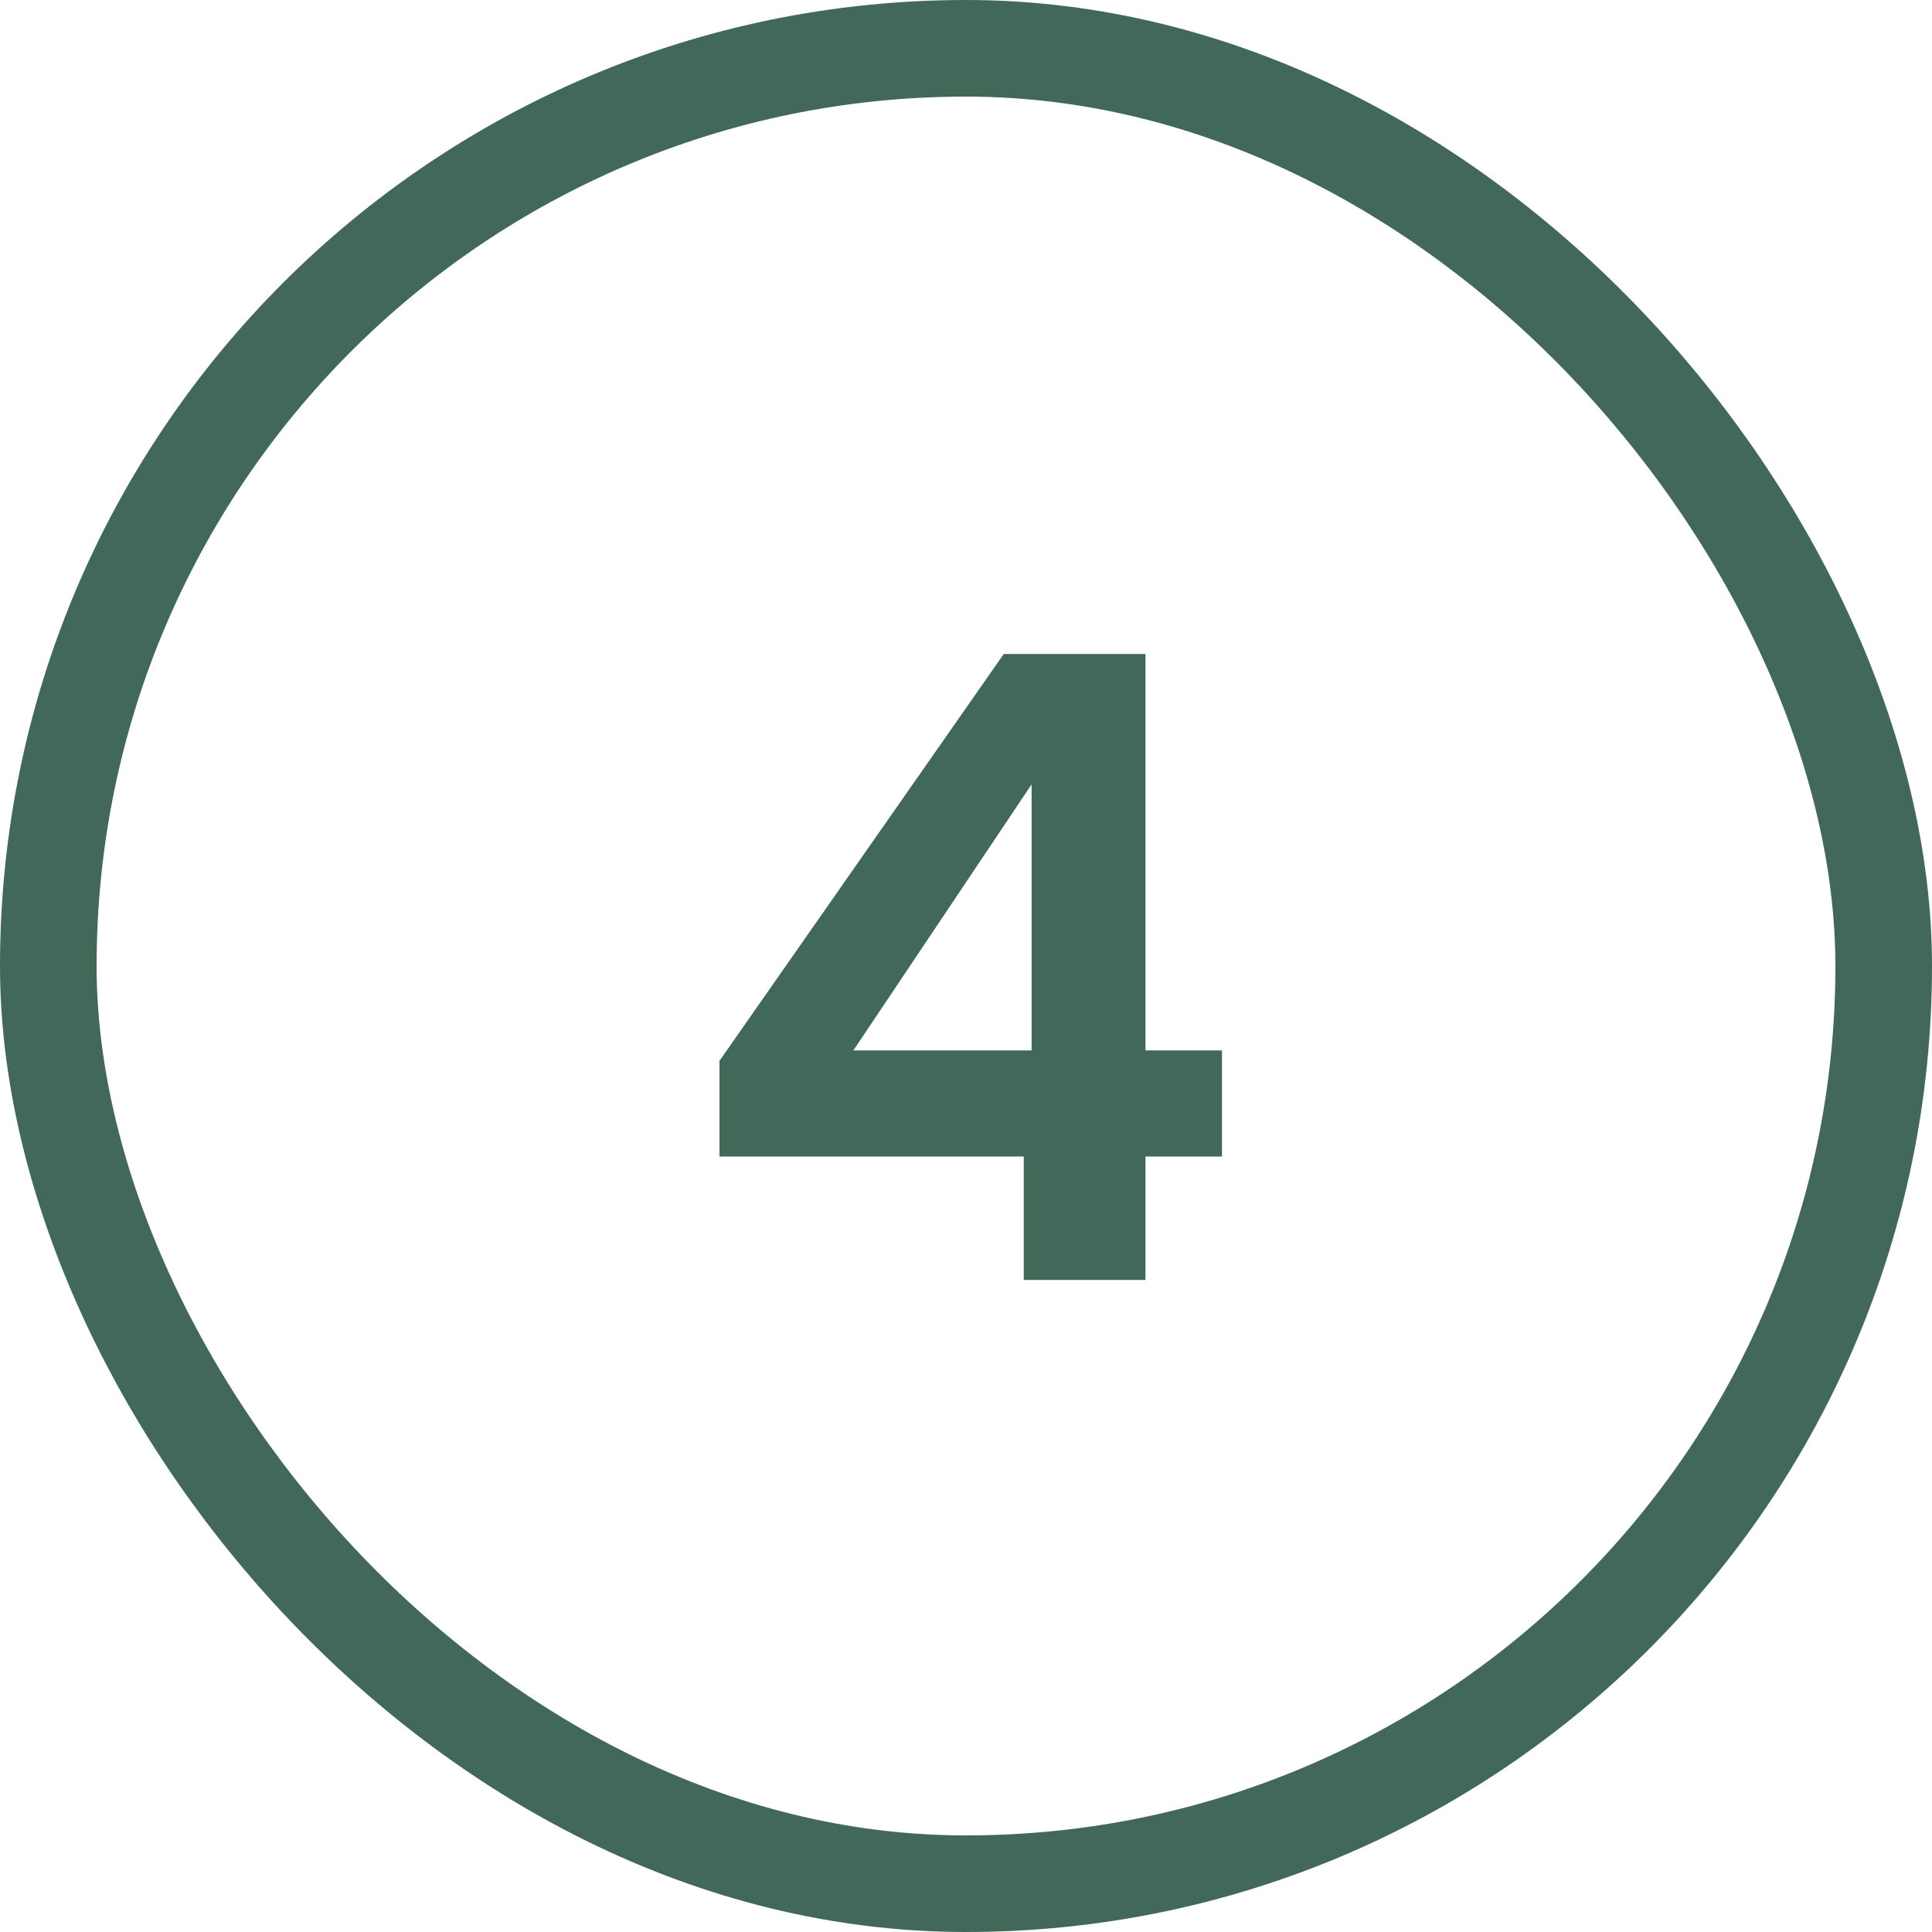 <?xml version="1.0" encoding="UTF-8"?>
<svg xmlns="http://www.w3.org/2000/svg" width="40" height="40" viewBox="0 0 40 40" fill="none">
  <rect x="1" y="1" width="38" height="38" rx="19" stroke="#426859" stroke-width="2"></rect>
  <path d="M14.896 23.944V21.964L20.782 13.54H23.716V21.748H25.3V23.944H23.716V26.5H21.196V23.944H14.896ZM21.358 16.24L17.668 21.748H21.358V16.24Z" fill="#426859"></path>
</svg>
